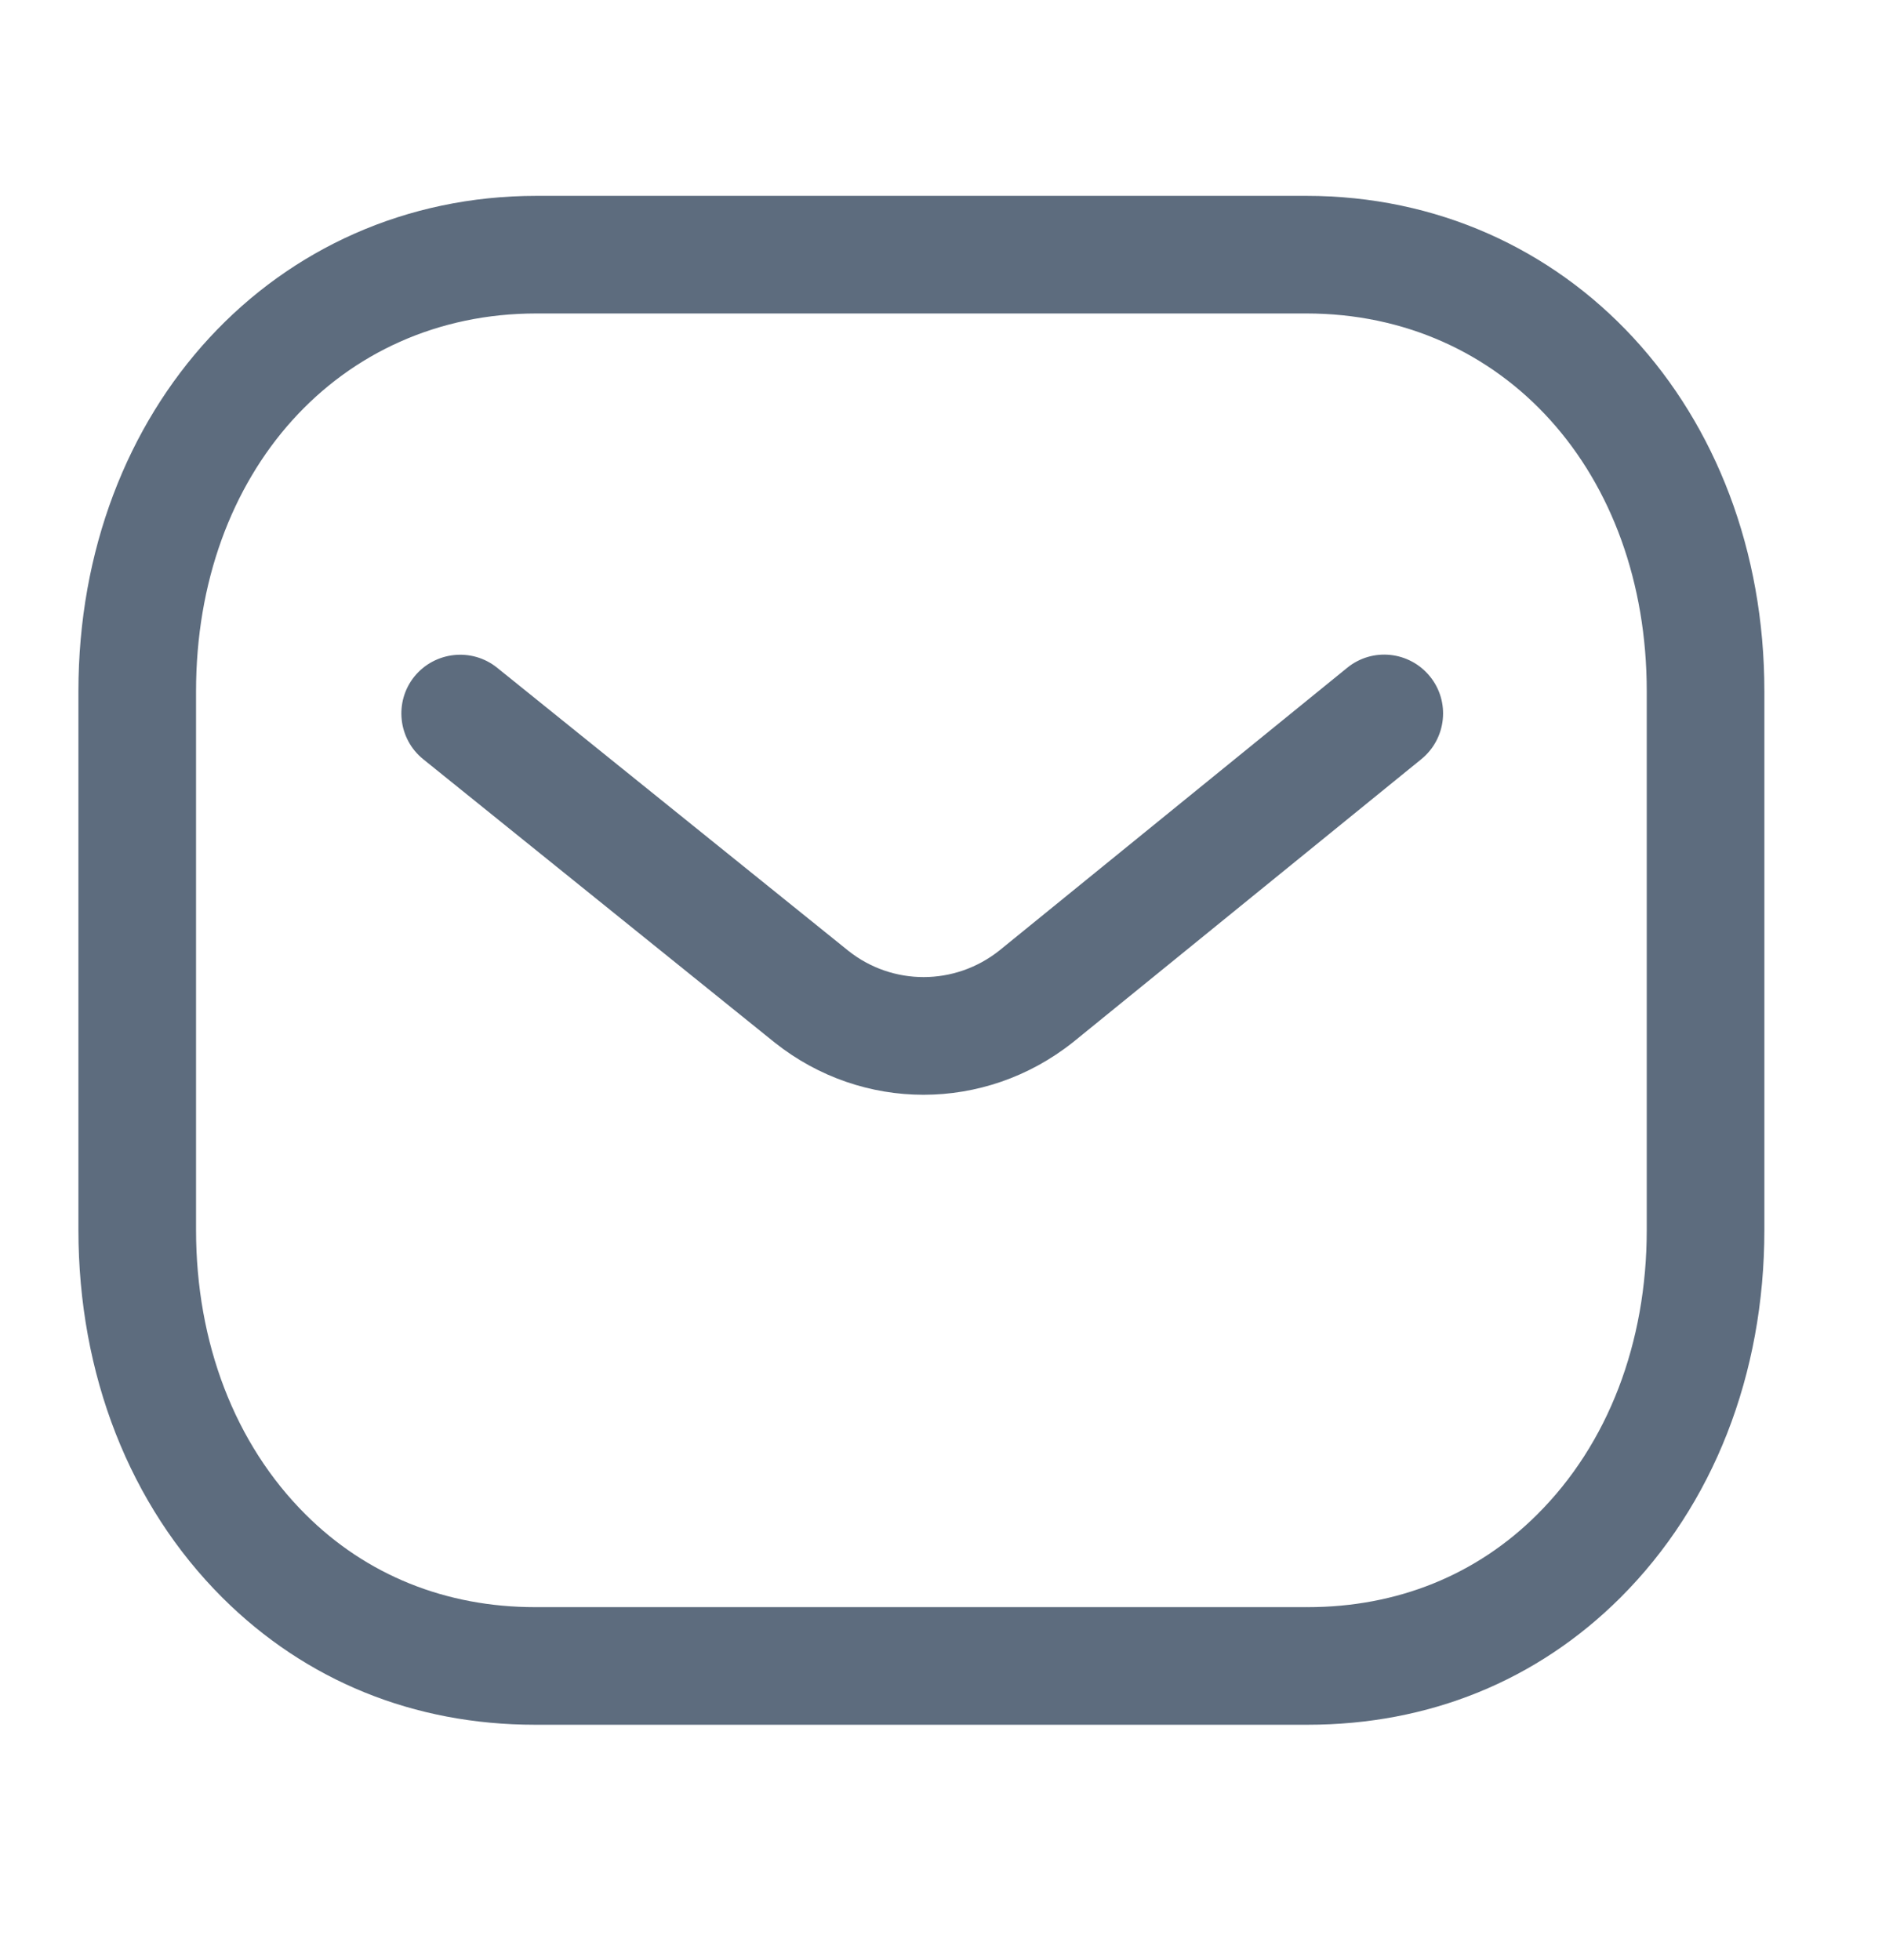 <svg width="24" height="25" viewBox="0 0 24 25" fill="none" xmlns="http://www.w3.org/2000/svg">
<g id="Message">
<path id="Vector" d="M11.777 13.963C11.108 13.963 10.441 13.742 9.883 13.3L5.398 9.684C5.075 9.424 5.025 8.951 5.284 8.629C5.545 8.308 6.017 8.257 6.339 8.516L10.82 12.128C11.383 12.574 12.176 12.574 12.743 12.124L17.179 8.518C17.501 8.255 17.973 8.305 18.235 8.627C18.496 8.948 18.447 9.42 18.126 9.682L13.682 13.294C13.12 13.74 12.448 13.963 11.777 13.963H11.777ZM6.839 20.498H16.659C16.661 20.496 16.669 20.498 16.675 20.498C17.816 20.498 18.828 20.09 19.604 19.315C20.505 18.418 21 17.129 21 15.686V8.818C21 6.025 19.174 3.998 16.659 3.998H6.841C4.326 3.998 2.5 6.025 2.5 8.818V15.686C2.5 17.129 2.996 18.418 3.896 19.315C4.672 20.09 5.685 20.498 6.825 20.498H6.839H6.839ZM6.822 21.998C5.279 21.998 3.901 21.438 2.837 20.378C1.652 19.196 1 17.53 1 15.686V8.818C1 5.215 3.511 2.498 6.841 2.498H16.659C19.989 2.498 22.5 5.215 22.5 8.818V15.686C22.5 17.53 21.848 19.196 20.663 20.378C19.6 21.437 18.221 21.998 16.675 21.998H6.822H6.822Z" fill="#5D6C7E"/>
</g>
</svg>
